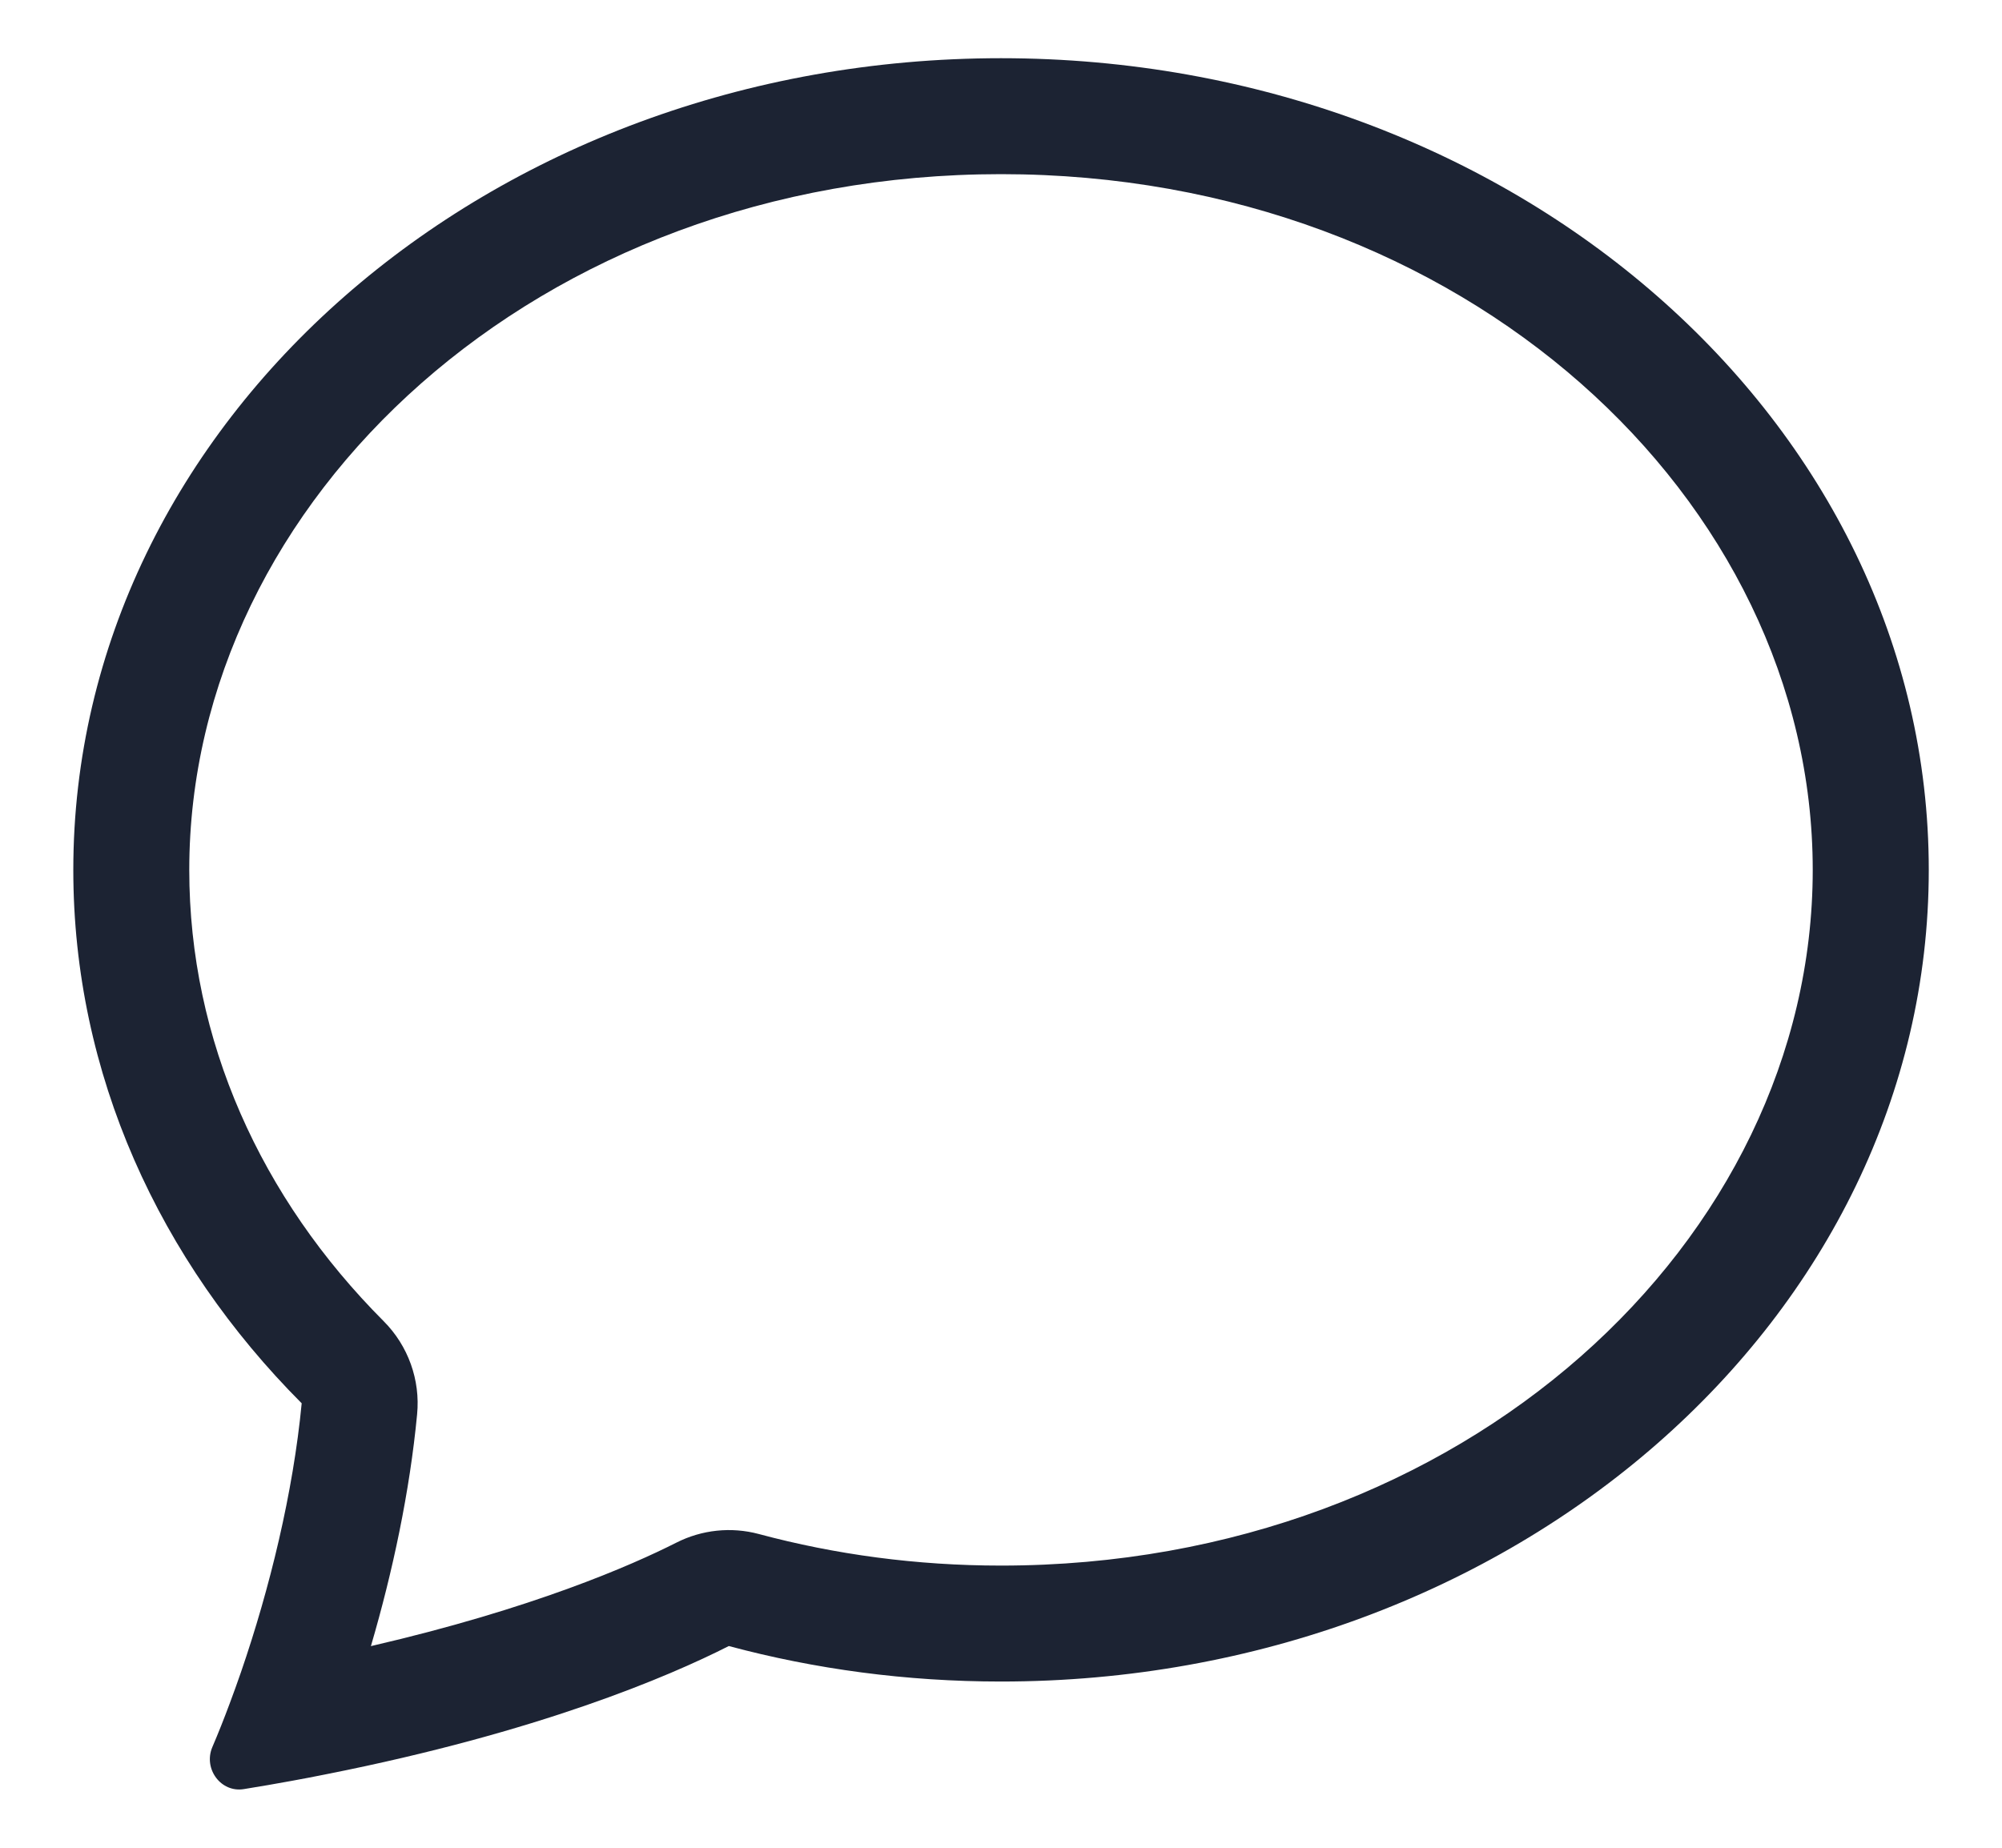 <svg width="26" height="24" viewBox="0 0 26 24" fill="none" xmlns="http://www.w3.org/2000/svg">
    <path d="M4.985 17.163C5.301 17.481 5.46 17.924 5.417 18.37C5.322 19.371 5.101 20.413 4.817 21.381C6.918 20.895 8.201 20.332 8.784 20.037C9.115 19.869 9.497 19.829 9.855 19.925C10.846 20.191 11.902 20.335 13 20.335C19.018 20.335 23.542 16.107 23.542 11.299C23.542 6.491 19.018 2.262 13 2.262C6.982 2.262 2.458 6.491 2.458 11.299C2.458 13.51 3.387 15.562 4.985 17.163ZM4.242 23.044C4.232 23.046 4.222 23.048 4.212 23.05C4.073 23.078 3.932 23.105 3.789 23.131C3.587 23.168 3.38 23.204 3.168 23.238C2.868 23.288 2.639 22.974 2.757 22.694C2.835 22.512 2.911 22.32 2.985 22.121C3.032 21.995 3.079 21.866 3.124 21.735C3.126 21.729 3.128 21.724 3.13 21.718C3.503 20.634 3.807 19.388 3.918 18.227C2.071 16.374 0.952 13.951 0.952 11.299C0.952 5.476 6.346 0.756 13 0.756C19.654 0.756 25.049 5.476 25.049 11.299C25.049 17.121 19.654 21.841 13 21.841C11.77 21.841 10.583 21.68 9.465 21.38C8.683 21.777 6.997 22.498 4.242 23.044Z" fill="#1C2333"/>
</svg>
